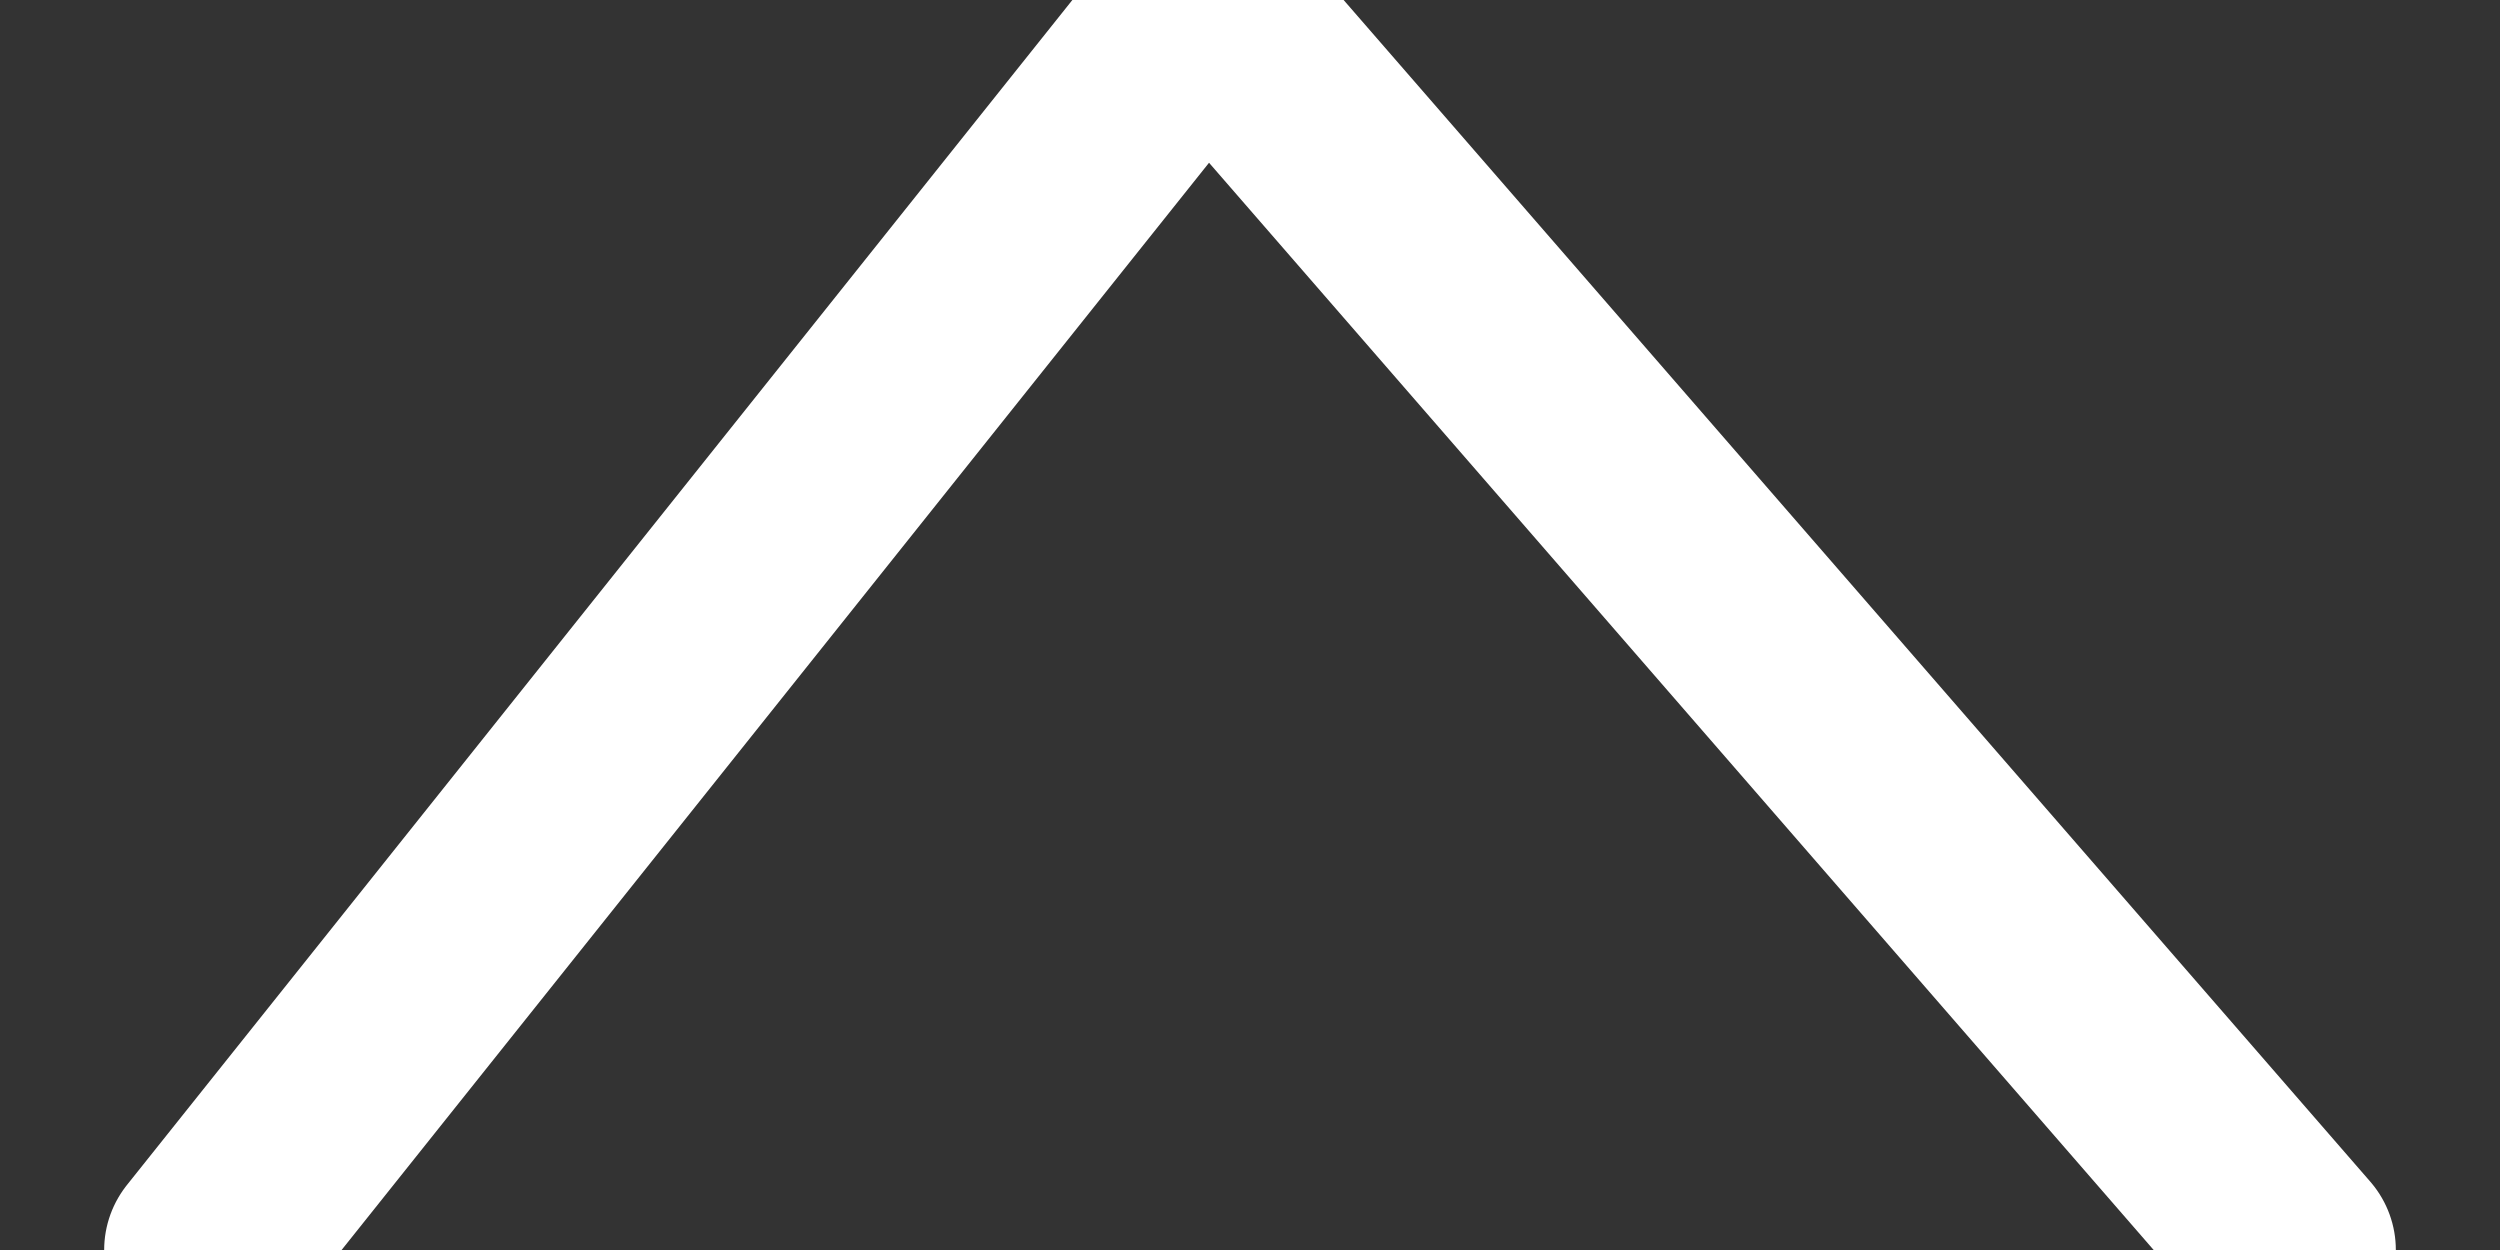 <svg xmlns="http://www.w3.org/2000/svg" width="12" height="6" viewBox="0 0 12 6">
    <rect x="0" y="0" width="12" height="6" fill="#333333" stroke="none"/>
    <g fill="none" fill-rule="evenodd" stroke-linecap="round" stroke-linejoin="round">
        <g stroke="#FFF">
            <path d="M2 -2L8 2.787 2 8" transform="translate(-349 -13) matrix(0 -1 1 0 352 21)"/>
        </g>
    </g>
</svg>

